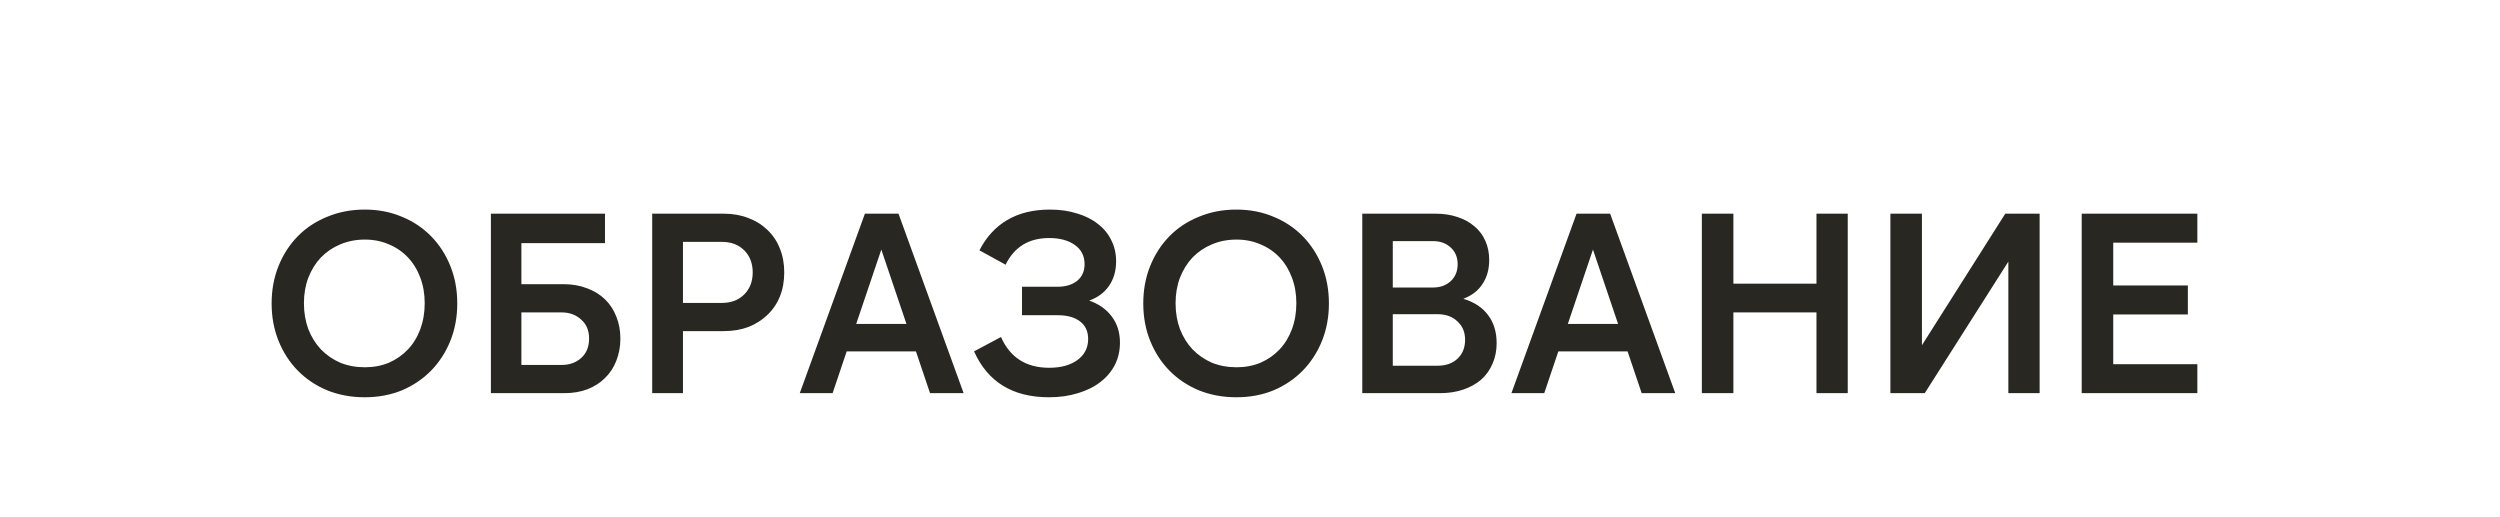 <?xml version="1.0" encoding="UTF-8"?> <svg xmlns="http://www.w3.org/2000/svg" width="1170" height="242" viewBox="0 0 1170 242" fill="none"><path d="M170.68 185.92C164.36 185.92 158.52 184.84 153.16 182.68C147.8 180.44 143.2 177.36 139.36 173.44C135.52 169.52 132.52 164.88 130.36 159.52C128.2 154.16 127.12 148.32 127.12 142C127.12 135.68 128.2 129.84 130.36 124.48C132.52 119.12 135.52 114.48 139.36 110.56C143.2 106.64 147.8 103.6 153.16 101.44C158.52 99.2 164.36 98.08 170.68 98.08C177 98.08 182.8 99.2 188.08 101.44C193.36 103.6 197.92 106.64 201.76 110.56C205.6 114.48 208.6 119.12 210.76 124.48C212.92 129.84 214 135.68 214 142C214 148.32 212.92 154.16 210.76 159.52C208.6 164.88 205.6 169.52 201.76 173.44C197.92 177.36 193.36 180.44 188.08 182.68C182.8 184.84 177 185.92 170.68 185.92ZM170.8 171.88C174.88 171.88 178.64 171.16 182.08 169.72C185.52 168.2 188.48 166.12 190.96 163.48C193.44 160.84 195.36 157.68 196.72 154C198.08 150.32 198.76 146.28 198.76 141.88C198.76 137.56 198.08 133.6 196.72 130C195.36 126.32 193.44 123.16 190.96 120.52C188.48 117.88 185.52 115.84 182.08 114.4C178.64 112.88 174.88 112.12 170.8 112.12C166.56 112.12 162.68 112.88 159.16 114.4C155.72 115.84 152.72 117.88 150.16 120.52C147.68 123.16 145.72 126.32 144.28 130C142.92 133.6 142.24 137.56 142.24 141.88C142.24 146.28 142.92 150.32 144.28 154C145.72 157.68 147.68 160.84 150.16 163.48C152.72 166.12 155.72 168.2 159.16 169.72C162.68 171.16 166.56 171.88 170.8 171.88ZM229.735 100H283.135V113.8H244.015V133H263.815C267.815 133 271.455 133.64 274.735 134.92C278.015 136.12 280.815 137.84 283.135 140.08C285.455 142.32 287.215 145 288.415 148.12C289.695 151.24 290.335 154.68 290.335 158.44C290.335 162.2 289.695 165.68 288.415 168.88C287.215 172 285.455 174.68 283.135 176.92C280.895 179.16 278.135 180.92 274.855 182.2C271.655 183.4 268.055 184 264.055 184H229.735V100ZM244.015 146.2V170.8H262.735C266.495 170.8 269.575 169.72 271.975 167.56C274.455 165.32 275.695 162.28 275.695 158.44C275.695 154.68 274.455 151.72 271.975 149.56C269.575 147.32 266.495 146.2 262.735 146.2H244.015ZM319.626 141.76H337.866C342.186 141.76 345.666 140.44 348.306 137.8C350.946 135.16 352.266 131.72 352.266 127.48C352.266 123.24 350.946 119.8 348.306 117.16C345.666 114.52 342.186 113.2 337.866 113.2H319.626V141.76ZM305.226 184V100H338.706C342.946 100 346.786 100.68 350.226 102.04C353.666 103.32 356.626 105.16 359.106 107.56C361.666 109.96 363.626 112.88 364.986 116.32C366.346 119.68 367.026 123.4 367.026 127.48C367.026 131.64 366.346 135.4 364.986 138.76C363.626 142.12 361.666 145 359.106 147.4C356.626 149.8 353.666 151.68 350.226 153.04C346.786 154.32 342.946 154.96 338.706 154.96H319.626V184H305.226ZM400.698 151.6H424.218L412.458 116.8L400.698 151.6ZM420.498 100L450.978 184H435.258L428.658 164.44H396.258L389.658 184H374.298L404.778 100H420.498ZM490.898 185.92C473.938 185.92 462.258 178.76 455.858 164.44L468.458 157.72C472.698 167.32 480.218 172.12 491.018 172.12C496.458 172.12 500.858 170.92 504.218 168.52C507.578 166.04 509.258 162.76 509.258 158.68C509.258 155.08 507.978 152.32 505.418 150.4C502.938 148.48 499.458 147.52 494.978 147.52H478.298V134.2H494.858C498.698 134.2 501.778 133.28 504.098 131.44C506.418 129.52 507.578 126.92 507.578 123.64C507.578 119.8 506.058 116.8 503.018 114.64C499.978 112.48 495.978 111.4 491.018 111.4C481.498 111.4 474.698 115.56 470.618 123.88L458.378 117.16C461.578 110.92 465.898 106.2 471.338 103C476.858 99.72 483.538 98.08 491.378 98.08C496.018 98.08 500.218 98.68 503.978 99.88C507.818 101 511.098 102.64 513.818 104.8C516.538 106.88 518.618 109.4 520.058 112.36C521.578 115.32 522.338 118.64 522.338 122.32C522.338 126.8 521.218 130.64 518.978 133.84C516.818 136.96 513.738 139.24 509.738 140.68C514.298 142.28 517.818 144.76 520.298 148.12C522.858 151.48 524.138 155.56 524.138 160.36C524.138 164.2 523.338 167.68 521.738 170.8C520.138 173.92 517.858 176.6 514.898 178.84C512.018 181.08 508.538 182.8 504.458 184C500.378 185.28 495.858 185.92 490.898 185.92ZM578.61 185.92C572.29 185.92 566.45 184.84 561.09 182.68C555.73 180.44 551.13 177.36 547.29 173.44C543.45 169.52 540.45 164.88 538.29 159.52C536.13 154.16 535.05 148.32 535.05 142C535.05 135.68 536.13 129.84 538.29 124.48C540.45 119.12 543.45 114.48 547.29 110.56C551.13 106.64 555.73 103.6 561.09 101.44C566.45 99.2 572.29 98.08 578.61 98.08C584.93 98.08 590.73 99.2 596.01 101.44C601.29 103.6 605.85 106.64 609.69 110.56C613.53 114.48 616.53 119.12 618.69 124.48C620.85 129.84 621.93 135.68 621.93 142C621.93 148.32 620.85 154.16 618.69 159.52C616.53 164.88 613.53 169.52 609.69 173.44C605.85 177.36 601.29 180.44 596.01 182.68C590.73 184.84 584.93 185.92 578.61 185.92ZM578.73 171.88C582.81 171.88 586.57 171.16 590.01 169.72C593.45 168.2 596.41 166.12 598.89 163.48C601.37 160.84 603.29 157.68 604.65 154C606.01 150.32 606.69 146.28 606.69 141.88C606.69 137.56 606.01 133.6 604.65 130C603.29 126.32 601.37 123.16 598.89 120.52C596.41 117.88 593.45 115.84 590.01 114.4C586.57 112.88 582.81 112.12 578.73 112.12C574.49 112.12 570.61 112.88 567.09 114.4C563.65 115.84 560.65 117.88 558.09 120.52C555.61 123.16 553.65 126.32 552.21 130C550.85 133.6 550.17 137.56 550.17 141.88C550.17 146.28 550.85 150.32 552.21 154C553.65 157.68 555.61 160.84 558.09 163.48C560.65 166.12 563.65 168.2 567.09 169.72C570.61 171.16 574.49 171.88 578.73 171.88ZM651.825 147.04V171.16H672.705C676.625 171.16 679.745 170.08 682.065 167.92C684.465 165.68 685.665 162.72 685.665 159.04C685.665 155.44 684.465 152.56 682.065 150.4C679.745 148.16 676.625 147.04 672.705 147.04H651.825ZM651.825 134.56H670.665C674.025 134.56 676.785 133.56 678.945 131.56C681.105 129.56 682.185 126.92 682.185 123.64C682.185 120.44 681.105 117.84 678.945 115.84C676.785 113.84 674.025 112.84 670.665 112.84H651.825V134.56ZM637.545 100H671.865C675.625 100 679.025 100.52 682.065 101.56C685.105 102.52 687.745 103.96 689.985 105.88C692.225 107.72 693.945 110 695.145 112.72C696.345 115.36 696.945 118.36 696.945 121.72C696.945 126.04 695.905 129.76 693.825 132.88C691.825 136 688.825 138.32 684.825 139.84C689.945 141.36 693.825 143.92 696.465 147.52C699.105 151.04 700.425 155.4 700.425 160.6C700.425 164.12 699.785 167.32 698.505 170.2C697.305 173.08 695.545 175.56 693.225 177.64C690.905 179.64 688.105 181.2 684.825 182.32C681.545 183.44 677.865 184 673.785 184H637.545V100ZM733.745 151.6H757.265L745.505 116.8L733.745 151.6ZM753.545 100L784.025 184H768.305L761.705 164.44H729.305L722.705 184H707.345L737.825 100H753.545ZM796.465 100H811.225V132.76H850.105V100H864.745V184H850.105V146.2H811.225V184H796.465V100ZM939.907 184V122.44L900.787 184H884.707V100H899.467V161.56L938.467 100H954.547V184H939.907ZM974.236 100H1028.36V113.56H988.996V133.6H1023.92V147.16H988.996V170.44H1028.36V184H974.236V100Z" fill="#292721"></path></svg> 